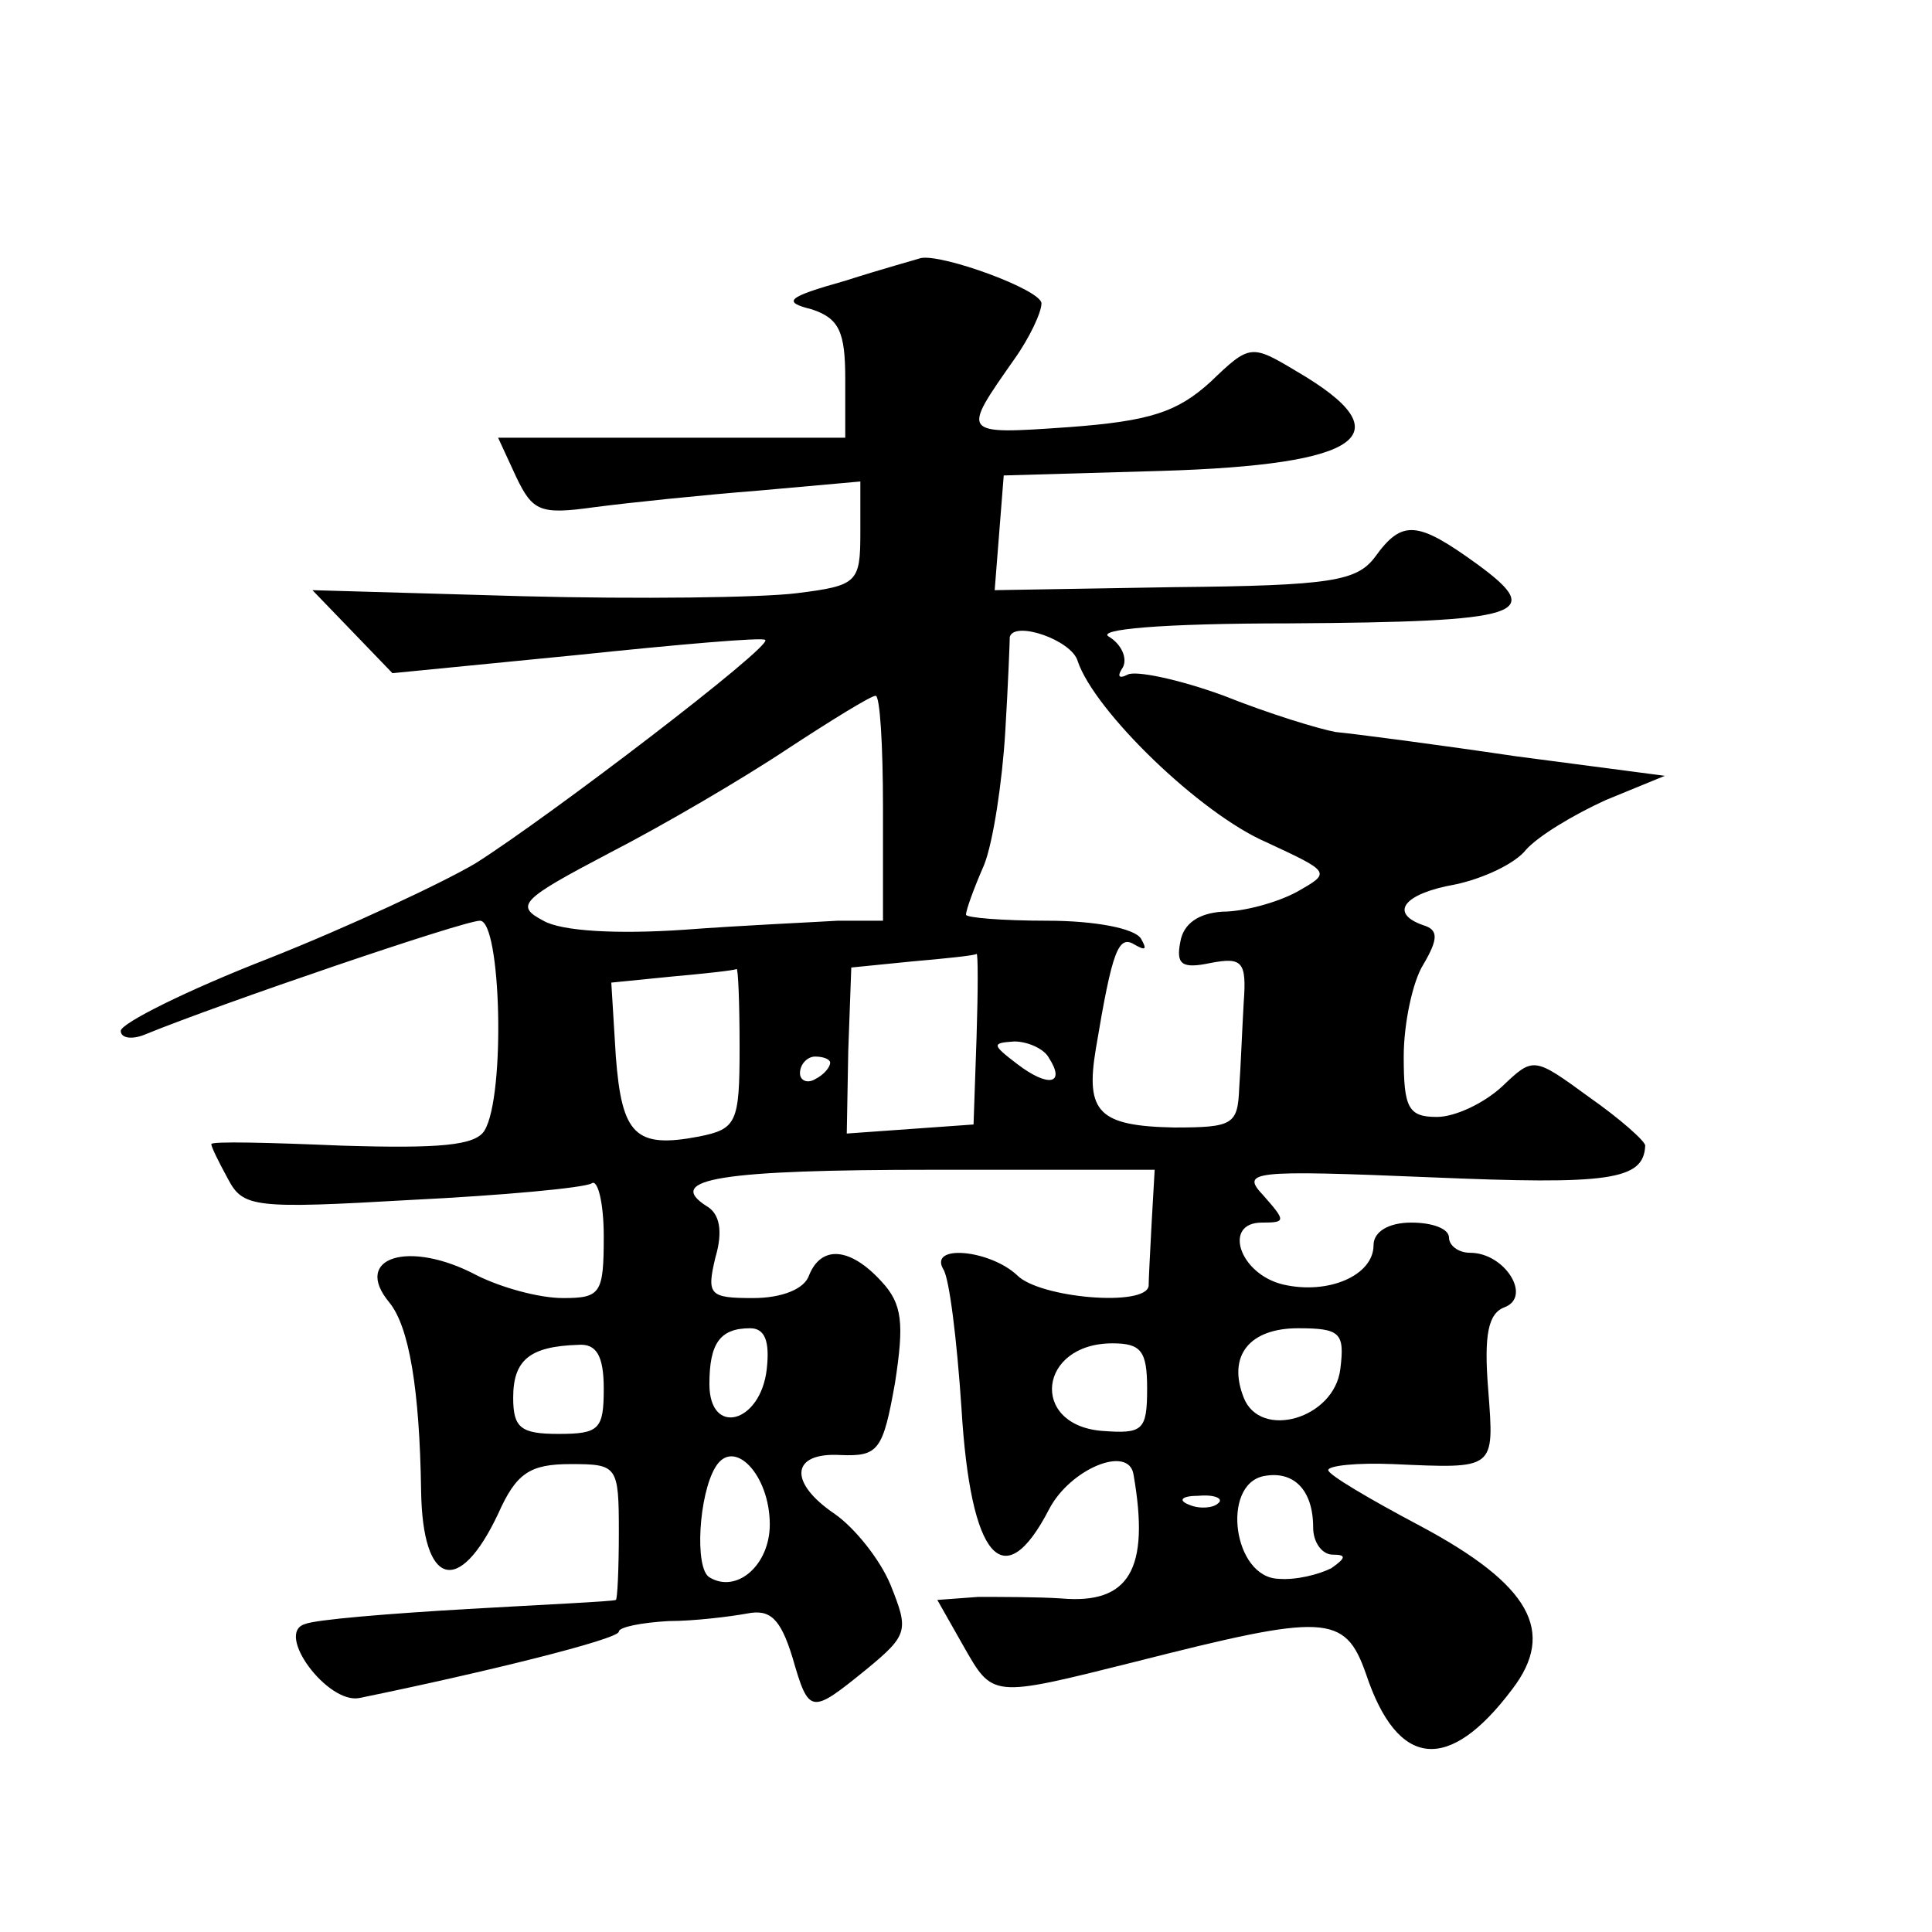 <?xml version="1.0" standalone="no"?>
<!DOCTYPE svg PUBLIC "-//W3C//DTD SVG 20010904//EN"
 "http://www.w3.org/TR/2001/REC-SVG-20010904/DTD/svg10.dtd">
<svg version="1.0" xmlns="http://www.w3.org/2000/svg"
 width="128pt" height="128pt" viewBox="0 0 128 128"
 preserveAspectRatio="xMidYMid meet">
<g transform="translate(0,128) scale(0.1,-0.1)"
fill="#0" stroke="none">
<path d="M560 1094 c-39 -11 -42 -14 -22 -19 18 -6 22 -15 22 -46 l0 -39 -115 0
-115 0 12 -26 c11 -23 16 -25 52 -20 23 3 71 8 109 11 l67 6 0 -34 c0 -33 -2 -35
-42 -40 -24 -3 -105 -4 -182 -2 l-139 4 27 -28 26 -27 122 12 c67 7 124 12 125
10 5 -4 -143 -117 -192 -148 -22 -13 -84 -42 -137 -63 -54 -21 -98 -43 -98 -48
0 -5 8 -6 17 -2 49 20 210 75 221 75 14 0 17 -116 3 -139 -6 -10 -30 -12 -95 -10
-47 2 -86 3 -86 1 0 -2 5 -12 11 -23 10 -19 17 -20 121 -14 61 3 115 8 120 11 4
3 8 -13 8 -35 0 -38 -2 -41 -27 -41 -16 0 -41 7 -57 15 -45 24 -83 12 -58 -18 13
-16 20 -57 21 -125 1 -63 25 -70 51 -15 12 27 21 33 48 33 31 0 32 -1 32 -45 0
-25 -1 -45 -2 -45 -2 -1 -46 -3 -98 -6 -52 -3 -101 -7 -108 -10 -20 -6 15 -53 36
-49 83 17 172 39 172 44 0 3 15 6 33 7 17 0 41 3 52 5 15 3 22 -3 30 -29 11 -38
12 -38 49 -8 28 23 28 26 16 56 -7 17 -24 38 -37 47 -31 21 -29 41 4 39 25 -1 28
3 36 48 6 39 5 52 -9 67 -21 23 -40 24 -48 4 -3 -9 -18 -15 -37 -15 -29 0 -31 2
-25 27 5 17 3 29 -6 34 -28 18 10 24 150 24 l147 0 -2 -35 c-1 -19 -2 -38 -2 -42
-2 -14 -72 -8 -87 7 -18 17 -59 21 -49 4 4 -6 9 -47 12 -92 6 -100 28 -125 58 -67
14 27 53 43 56 23 11 -63 -3 -86 -48 -82 -15 1 -40 1 -55 1 l-27 -2 17 -30 c20
-35 18 -35 114 -11 126 32 139 32 153 -8 21 -63 55 -66 97 -10 29 38 12 69 -61
108 -34 18 -61 34 -61 37 0 3 19 5 43 4 68 -3 67 -4 63 49 -3 37 0 51 11 55 18
7 0 36 -23 36 -8 0 -14 5 -14 10 0 6 -11 10 -25 10 -15 0 -25 -6 -25 -15 0 -20
-30 -33 -60 -26 -29 7 -40 41 -14 41 16 0 16 1 1 18 -15 16 -9 17 111 12 118 -5
141 -2 142 21 0 3 -17 18 -37 32 -37 27 -37 27 -58 7 -12 -11 -31 -20 -43 -20 -19
0 -22 6 -22 40 0 22 6 50 13 61 10 17 10 23 0 26 -23 8 -13 21 21 27 19 4 40 14
47 23 8 9 31 23 53 33 l39 16 -99 13 c-54 8 -108 15 -119 16 -11 2 -44 12 -74 24
-30 11 -59 17 -64 14 -6 -3 -7 -1 -3 5 3 6 -1 15 -9 20 -10 5 34 9 119 9 156 1
170 6 125 39 -40 29 -50 30 -68 5 -12 -16 -29 -19 -133 -20 l-119 -2 3 38 3 38
104 3 c134 4 162 24 90 66 -30 18 -31 18 -57 -7 -22 -20 -40 -26 -94 -30 -72 -5
-71 -5 -36 45 10 14 18 31 18 37 0 9 -66 33 -80 30 -3 -1 -25 -7 -50 -15z m154
-252 c11 -33 81 -101 125 -120 43 -20 43 -20 20 -33 -13 -7 -35 -13 -49 -13 -16
-1 -26 -8 -28 -20 -3 -15 1 -18 20 -14 21 4 24 1 22 -26 -1 -17 -2 -43 -3 -57 -1
-24 -4 -26 -43 -26 -50 1 -59 10 -52 52 11 66 15 76 26 69 7 -4 8 -3 4 4 -4 7 -31
12 -62 12 -30 0 -54 2 -54 4 0 3 5 17 12 33 6 15 12 55 14 88 2 33 3 61 3 63 3
11 41 -2 45 -16z m-129 -97 l0 -75 -30 0 c-16 -1 -62 -3 -102 -6 -44 -3 -81 -1
-93 6 -19 10 -15 14 44 45 35 18 88 49 118 69 29 19 55 35 58 35 3 1 5 -33 5 -74z
m62 -152 l-2 -58 -42 -3 -42 -3 1 55 2 55 40 4 c23 2 42 4 43 5 1 1 1 -24 0 -55z
m-157 -7 c0 -50 -2 -54 -27 -59 -42 -8 -51 1 -55 53 l-3 49 40 4 c22 2 41 4 43
5 1 1 2 -22 2 -52z m205 -7 c11 -17 0 -20 -21 -4 -17 13 -17 14 -2 15 9 0 20 -5
23 -11z m-145 -3 c0 -3 -4 -8 -10 -11 -5 -3 -10 -1 -10 4 0 6 5 11 10 11 6 0 10
-2 10 -4z m-42 -203 c-4 -36 -38 -45 -38 -10 0 27 7 37 27 37 10 0 13 -9 11 -27z
m380 0 c-4 -33 -53 -47 -64 -19 -11 28 4 46 36 46 28 0 31 -3 28 -27z m-488 -13
c0 -27 -3 -30 -30 -30 -25 0 -30 4 -30 24 0 25 11 34 43 35 12 1 17 -7 17 -29z
m360 0 c0 -28 -3 -30 -30 -28 -48 4 -42 58 7 58 19 0 23 -5 23 -30z m-250 -90 c0
-27 -22 -46 -40 -35 -10 6 -7 55 4 73 12 20 36 -5 36 -38z m360 -2 c0 -10 6 -18
13 -18 9 0 9 -2 -1 -9 -8 -4 -23 -8 -35 -7 -30 1 -38 62 -10 68 20 4 33 -9 33 -34z
m-63 16 c-3 -3 -12 -4 -19 -1 -8 3 -5 6 6 6 11 1 17 -2 13 -5z"/>
</g>
</svg>

